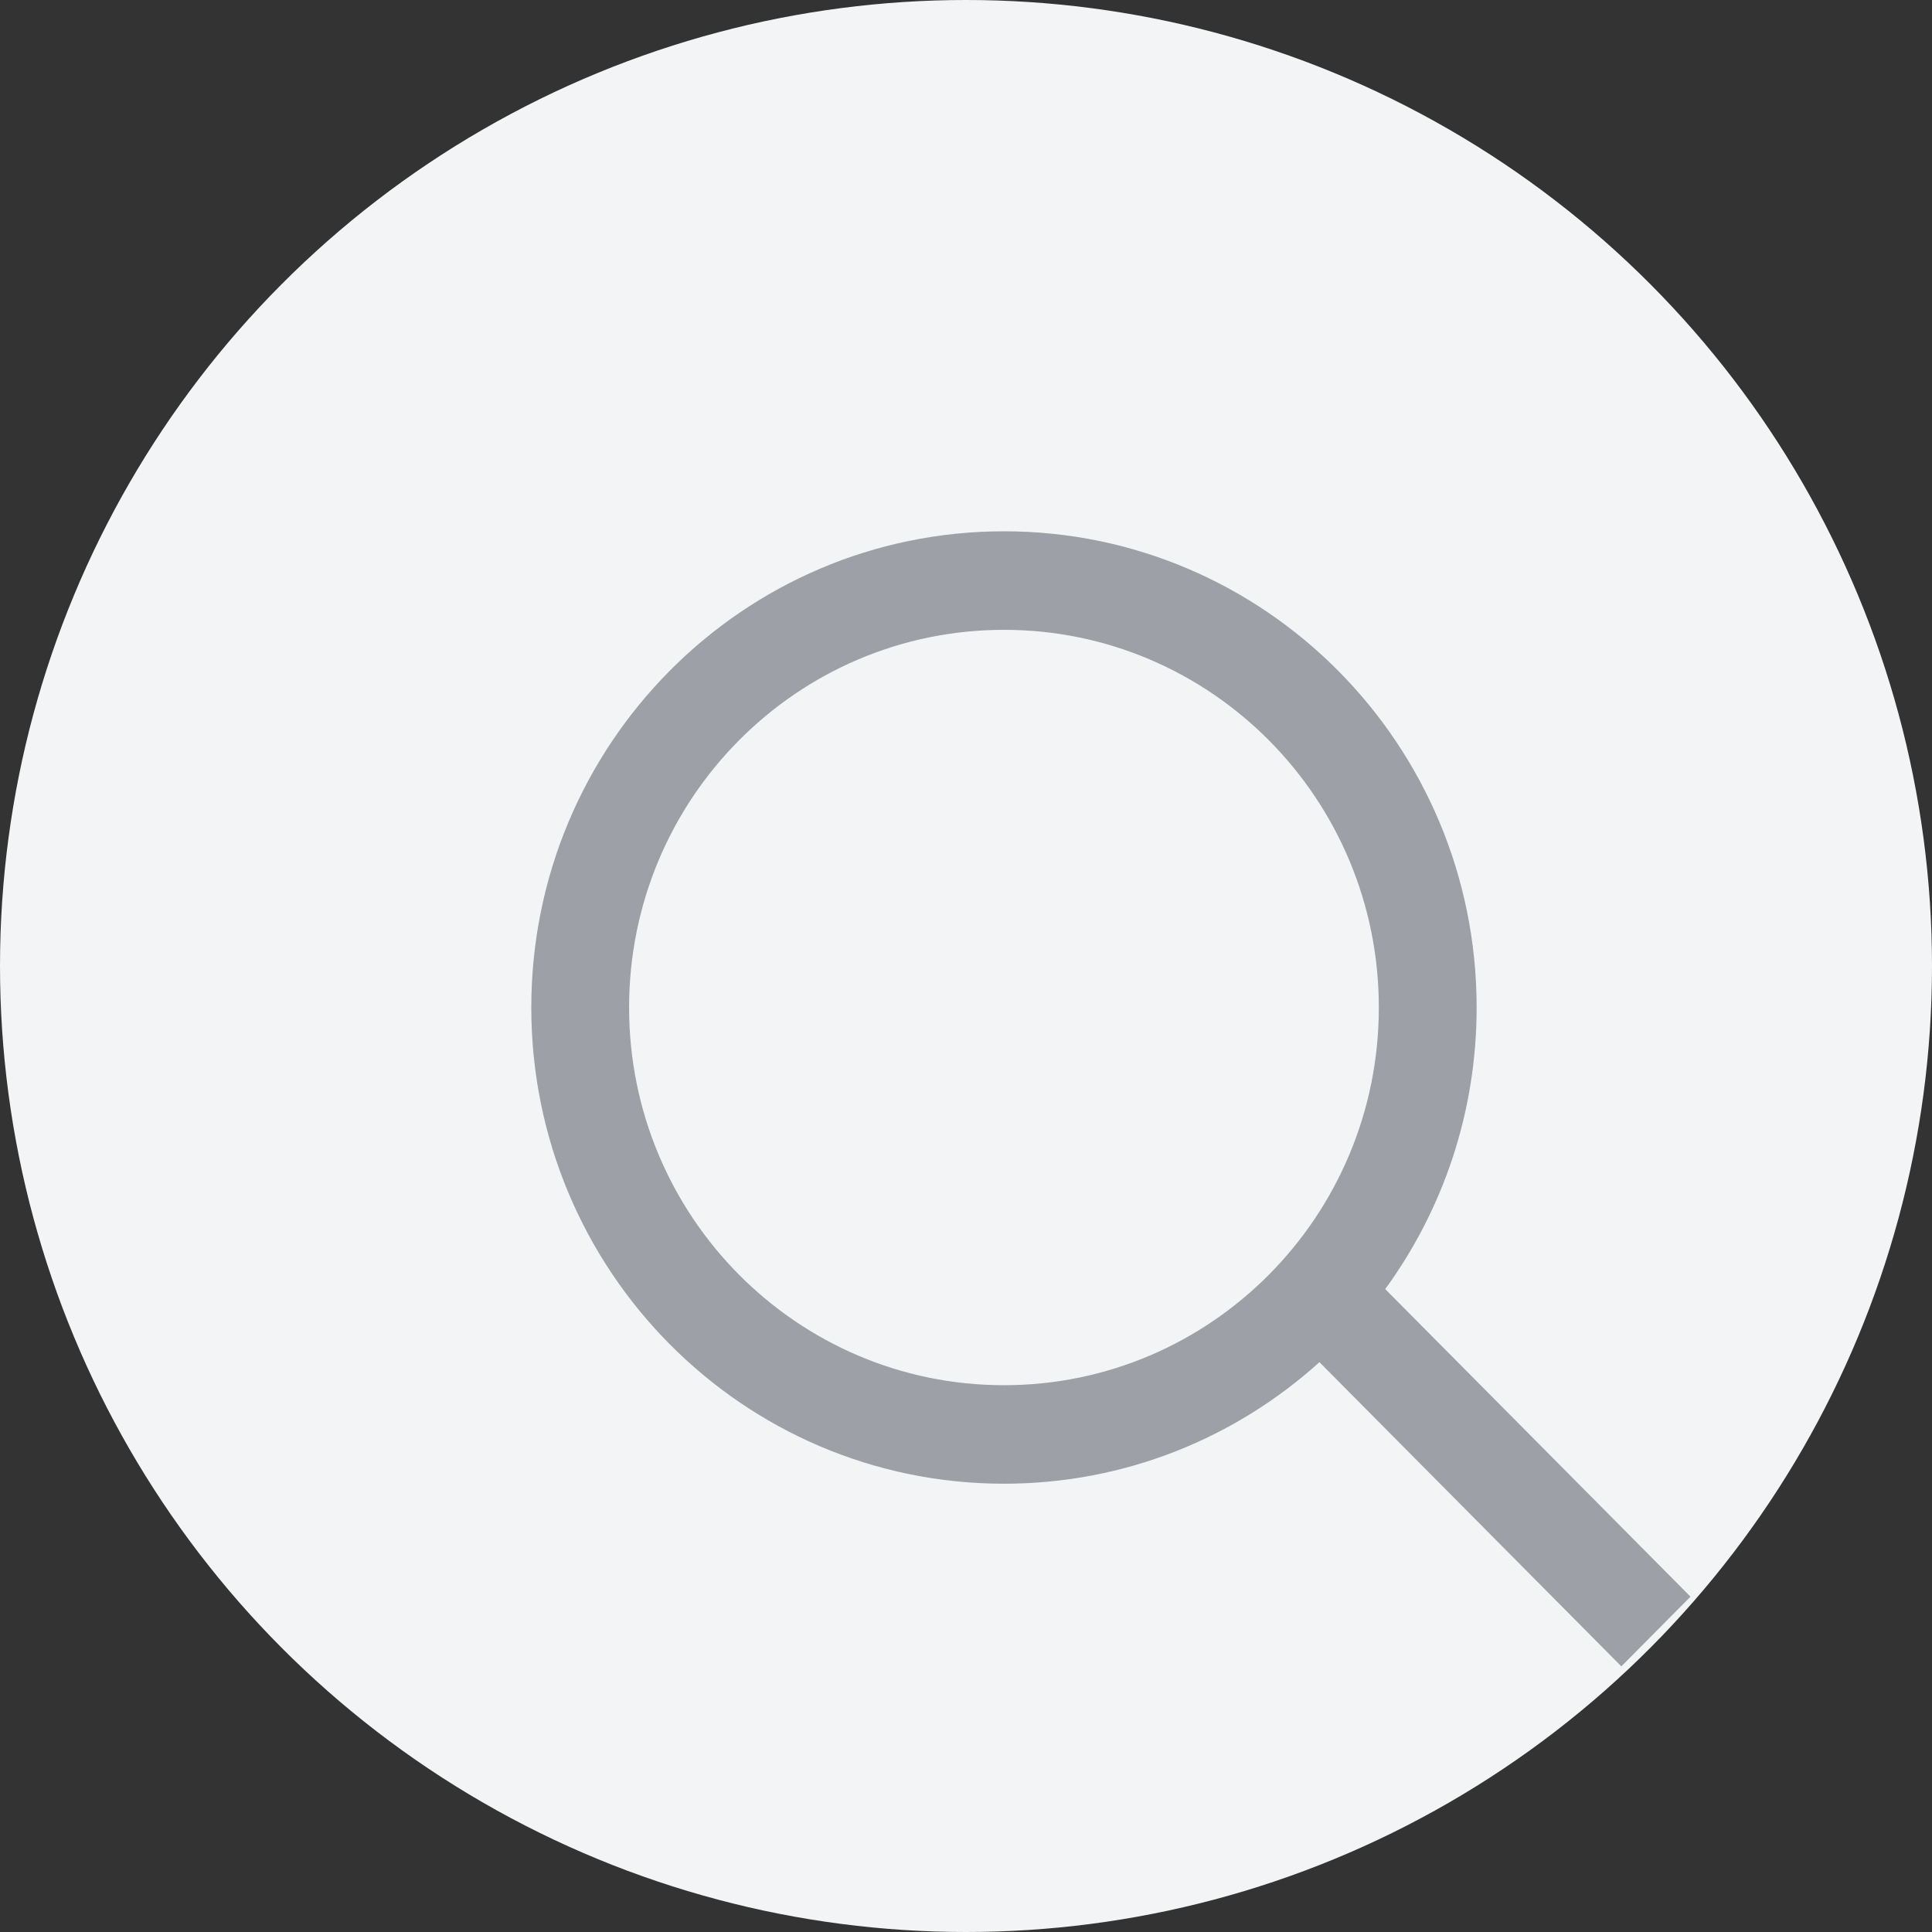 <svg width="80" height="80" viewBox="0 0 60 60" fill="none" xmlns="http://www.w3.org/2000/svg">
    <rect x="0" y="0" width="60" height="60" fill="#333333" stroke="none"/>
    <circle cx="30" cy="30" r="30" fill="#F3F4F5"/>
    <path opacity="0.6" fill-rule="evenodd" clip-rule="evenodd" d="M19.537 31.289C19.537 24.811 24.749 19.56 31.179 19.56C37.609 19.56 42.821 24.811 42.821 31.289C42.821 37.767 37.609 43.019 31.179 43.019C24.749 43.019 19.537 37.767 19.537 31.289ZM31.179 16.5C23.072 16.5 16.5 23.121 16.5 31.289C16.5 39.457 23.072 46.078 31.179 46.078C34.944 46.078 38.378 44.651 40.976 42.303L50.352 51.75L52.5 49.586L43.019 40.034C44.804 37.584 45.858 34.561 45.858 31.289C45.858 23.121 39.286 16.5 31.179 16.5Z" fill="#656773"/>
</svg>
